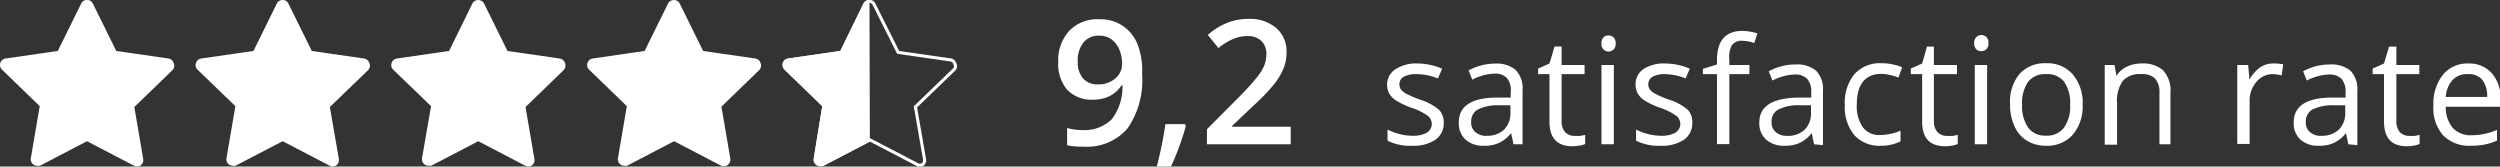 <svg xmlns="http://www.w3.org/2000/svg" viewBox="0 0 202.39 13.48"><rect x="0" y="0" width="202.39" height="13.48" fill="#333333" stroke="none"/><defs><style>.cls-1,.cls-3{fill:#fff;}.cls-1,.cls-2{stroke:#fff;stroke-miterlimit:10;stroke-width:0.25px;}.cls-2{fill:none;}</style></defs><g id="Laag_2" data-name="Laag 2"><g id="Laag_1-2" data-name="Laag 1"><path class="cls-1" d="M13.94,5.14a.4.4,0,0,0-.32-.28L9.33,4.24,7.41.35a.4.4,0,0,0-.73,0L4.76,4.24.47,4.86a.41.41,0,0,0-.33.28.42.42,0,0,0,.11.41l3.1,3-.73,4.27a.41.41,0,0,0,.16.4.4.4,0,0,0,.24.07.43.43,0,0,0,.19,0l3.83-2,3.84,2a.42.42,0,0,0,.43,0,.43.43,0,0,0,.16-.4l-.73-4.27,3.1-3A.39.39,0,0,0,13.94,5.14Z"/><path class="cls-1" d="M29.78,5.14a.41.41,0,0,0-.33-.28l-4.29-.62L23.24.35a.4.4,0,0,0-.36-.23.41.41,0,0,0-.36.23L20.6,4.24l-4.29.62a.41.41,0,0,0-.33.28.39.39,0,0,0,.1.41l3.11,3-.73,4.27a.39.39,0,0,0,.16.4.4.4,0,0,0,.24.07.39.39,0,0,0,.18,0l3.84-2,3.84,2a.4.4,0,0,0,.42,0,.42.42,0,0,0,.17-.4l-.74-4.27,3.11-3A.39.39,0,0,0,29.78,5.14Z"/><path class="cls-1" d="M45.62,5.14a.41.41,0,0,0-.33-.28L41,4.24,39.08.35a.4.4,0,0,0-.36-.22.4.4,0,0,0-.37.22L36.44,4.24l-4.29.62a.4.4,0,0,0-.33.28.39.39,0,0,0,.1.41l3.11,3-.74,4.27a.43.43,0,0,0,.16.4.42.42,0,0,0,.24.07.41.41,0,0,0,.19,0l3.84-2,3.83,2a.41.41,0,0,0,.43,0,.39.39,0,0,0,.16-.4l-.73-4.27,3.1-3A.42.42,0,0,0,45.62,5.14Z"/><path class="cls-1" d="M61.45,5.14a.39.39,0,0,0-.32-.28l-4.29-.62L54.92.35a.4.4,0,0,0-.37-.22.4.4,0,0,0-.36.22L52.27,4.24,48,4.86a.39.39,0,0,0-.32.28.39.39,0,0,0,.1.41l3.1,3-.73,4.27a.41.41,0,0,0,.16.4.42.42,0,0,0,.24.07.43.43,0,0,0,.19,0l3.83-2,3.84,2a.41.41,0,0,0,.59-.43l-.73-4.27,3.1-3A.39.39,0,0,0,61.45,5.14Z"/><path class="cls-1" d="M70.39.12A.41.41,0,0,0,70,.35L68.11,4.24l-4.29.62a.41.41,0,0,0-.33.28.42.42,0,0,0,.11.41l3.1,3L66,12.85a.39.39,0,0,0,.16.4.4.4,0,0,0,.24.07.43.43,0,0,0,.19,0l3.83-2"/><path class="cls-2" d="M77.29,5.14A.4.4,0,0,0,77,4.86l-4.29-.62L70.76.35a.4.4,0,0,0-.73,0L68.11,4.24l-4.29.62a.41.41,0,0,0-.33.28.42.42,0,0,0,.11.41l3.1,3L66,12.85a.39.39,0,0,0,.16.4.4.4,0,0,0,.24.07.43.43,0,0,0,.19,0l3.83-2,3.84,2a.42.42,0,0,0,.43,0,.43.43,0,0,0,.16-.4l-.74-4.27,3.11-3A.39.39,0,0,0,77.29,5.14Z"/><path class="cls-3" d="M92.46,6a6.83,6.83,0,0,1-1.19,4.41,4.34,4.34,0,0,1-3.58,1.46,5.57,5.57,0,0,1-1.3-.11V10.36a4.6,4.6,0,0,0,1.22.17A3.16,3.16,0,0,0,90,9.66a4.28,4.28,0,0,0,.87-2.75h-.08a2.44,2.44,0,0,1-1,.89,3.07,3.07,0,0,1-1.33.27,2.7,2.7,0,0,1-2.09-.83A3.24,3.24,0,0,1,85.67,5a3.5,3.5,0,0,1,.88-2.49A3.15,3.15,0,0,1,89,1.56a3.19,3.19,0,0,1,3.08,2A5.87,5.87,0,0,1,92.46,6ZM89,2.89a1.55,1.55,0,0,0-1.28.54A2.33,2.33,0,0,0,87.25,5a2,2,0,0,0,.42,1.34,1.52,1.52,0,0,0,1.25.49,2,2,0,0,0,1.37-.48,1.49,1.49,0,0,0,.55-1.14A2.94,2.94,0,0,0,90.61,4,2,2,0,0,0,90,3.2,1.6,1.6,0,0,0,89,2.89Z"/><path class="cls-3" d="M96,10.21a21.91,21.91,0,0,1-1.2,3.27H93.65a33.23,33.23,0,0,0,.7-3.43h1.58Z"/><path class="cls-3" d="M104.49,11.68H97.71V10.46l2.58-2.59a21.41,21.41,0,0,0,1.51-1.66,4.16,4.16,0,0,0,.55-.91,2.6,2.6,0,0,0,.17-.93,1.4,1.4,0,0,0-.41-1.06A1.54,1.54,0,0,0,101,2.92a3,3,0,0,0-1.11.21,5.08,5.08,0,0,0-1.25.76l-.86-1.06a5.28,5.28,0,0,1,1.62-1,4.62,4.62,0,0,1,1.67-.3,3.28,3.28,0,0,1,2.24.73,2.47,2.47,0,0,1,.84,2,3.43,3.43,0,0,1-.24,1.28,5.29,5.29,0,0,1-.75,1.26,16.16,16.16,0,0,1-1.67,1.74L99.74,10.2v.06h4.75Z"/><path class="cls-3" d="M116.88,9.93a1.61,1.61,0,0,1-.67,1.38,3.18,3.18,0,0,1-1.88.49,4.07,4.07,0,0,1-2-.41v-.9a4.69,4.69,0,0,0,1,.37,4.21,4.21,0,0,0,1,.13,2.35,2.35,0,0,0,1.17-.24.83.83,0,0,0,.08-1.38,4.9,4.9,0,0,0-1.26-.63,6.36,6.36,0,0,1-1.28-.59,1.66,1.66,0,0,1-.56-.56,1.5,1.5,0,0,1-.19-.76A1.47,1.47,0,0,1,113,5.59a3,3,0,0,1,1.75-.45,5.13,5.13,0,0,1,2,.42l-.34.79A4.77,4.77,0,0,0,114.64,6a2.07,2.07,0,0,0-1,.21.69.69,0,0,0-.35.6.72.72,0,0,0,.13.44,1.32,1.32,0,0,0,.43.34,9.41,9.41,0,0,0,1.12.48,4.34,4.34,0,0,1,1.55.84A1.5,1.5,0,0,1,116.88,9.93Z"/><path class="cls-3" d="M122.53,11.68l-.2-.91h0a2.66,2.66,0,0,1-1,.81,2.81,2.81,0,0,1-1.19.22,2.14,2.14,0,0,1-1.5-.5,1.78,1.78,0,0,1-.54-1.4c0-1.29,1-2,3.11-2l1.09,0v-.4A1.6,1.6,0,0,0,122,6.32a1.32,1.32,0,0,0-1-.36,4.18,4.18,0,0,0-1.81.49l-.3-.75a4.78,4.78,0,0,1,1-.4A4.39,4.39,0,0,1,121,5.15a2.42,2.42,0,0,1,1.7.51,2.14,2.14,0,0,1,.56,1.64v4.38Zm-2.2-.69a2,2,0,0,0,1.43-.49,1.89,1.89,0,0,0,.52-1.4V8.52l-1,0a3.6,3.6,0,0,0-1.67.36,1.11,1.11,0,0,0-.51,1,1,1,0,0,0,.32.8A1.33,1.33,0,0,0,120.33,11Z"/><path class="cls-3" d="M127.45,11a3.91,3.91,0,0,0,.49,0l.39-.08v.74a2.15,2.15,0,0,1-.47.13,4,4,0,0,1-.55.05c-1.25,0-1.87-.66-1.87-2V6h-.92V5.55l.92-.41.41-1.37h.57V5.26h1.86V6h-1.86V9.79a1.3,1.3,0,0,0,.27.89A1,1,0,0,0,127.45,11Z"/><path class="cls-3" d="M129.65,3.52a.64.64,0,0,1,.16-.49.56.56,0,0,1,.41-.16.62.62,0,0,1,.41.16.66.66,0,0,1,.17.49.66.66,0,0,1-.17.49.62.62,0,0,1-.41.16.6.6,0,0,1-.41-.16A.66.66,0,0,1,129.65,3.52Zm1,8.16h-1V5.26h1Z"/><path class="cls-3" d="M137,9.93a1.61,1.61,0,0,1-.67,1.38,3.18,3.18,0,0,1-1.88.49,4.07,4.07,0,0,1-2-.41v-.9a4.69,4.69,0,0,0,1,.37,4.21,4.21,0,0,0,1,.13,2.32,2.32,0,0,0,1.17-.24.83.83,0,0,0,.08-1.38,4.9,4.9,0,0,0-1.26-.63,6.36,6.36,0,0,1-1.28-.59,1.66,1.66,0,0,1-.56-.56,1.5,1.5,0,0,1-.19-.76,1.47,1.47,0,0,1,.64-1.24,3,3,0,0,1,1.75-.45,5.13,5.13,0,0,1,2,.42l-.34.79A4.77,4.77,0,0,0,134.79,6a2.07,2.07,0,0,0-1,.21.69.69,0,0,0-.35.6.72.72,0,0,0,.13.44,1.32,1.32,0,0,0,.43.34,9.41,9.41,0,0,0,1.12.48,4.18,4.18,0,0,1,1.54.84A1.46,1.46,0,0,1,137,9.93Z"/><path class="cls-3" d="M141.62,6H140v5.67h-1V6h-1.14V5.57L139,5.22V4.87q0-2.37,2.07-2.37a4.53,4.53,0,0,1,1.2.2l-.25.78a3.3,3.3,0,0,0-1-.18.94.94,0,0,0-.82.37A2.06,2.06,0,0,0,140,4.84v.42h1.63Z"/><path class="cls-3" d="M146.86,11.68l-.19-.91h0a2.72,2.72,0,0,1-1,.81,2.83,2.83,0,0,1-1.2.22,2.13,2.13,0,0,1-1.49-.5,1.75,1.75,0,0,1-.55-1.4q0-1.94,3.12-2l1.08,0v-.4a1.6,1.6,0,0,0-.32-1.11,1.34,1.34,0,0,0-1-.36,4.22,4.22,0,0,0-1.82.49l-.3-.75a5,5,0,0,1,1-.4,4.46,4.46,0,0,1,1.14-.15,2.45,2.45,0,0,1,1.7.51,2.14,2.14,0,0,1,.55,1.64v4.38ZM144.67,11a2,2,0,0,0,1.42-.49,1.85,1.85,0,0,0,.52-1.4V8.52l-1,0a3.6,3.6,0,0,0-1.67.36,1.09,1.09,0,0,0-.52,1,1,1,0,0,0,.32.8A1.36,1.36,0,0,0,144.67,11Z"/><path class="cls-3" d="M152.27,11.8a2.73,2.73,0,0,1-2.15-.86,3.52,3.52,0,0,1-.77-2.43A3.64,3.64,0,0,1,150.13,6a2.76,2.76,0,0,1,2.21-.88,4.05,4.05,0,0,1,.92.1,3.16,3.16,0,0,1,.73.23l-.3.83a3.58,3.58,0,0,0-.7-.21,3,3,0,0,0-.67-.09c-1.31,0-2,.83-2,2.5a2.93,2.93,0,0,0,.48,1.81,1.63,1.63,0,0,0,1.41.64,4.33,4.33,0,0,0,1.65-.35v.86A3.43,3.43,0,0,1,152.27,11.8Z"/><path class="cls-3" d="M157.62,11a3.91,3.91,0,0,0,.49,0l.38-.08v.74a2,2,0,0,1-.46.13,4,4,0,0,1-.56.05c-1.24,0-1.86-.66-1.86-2V6h-.92V5.55l.92-.41L156,3.77h.56V5.26h1.87V6h-1.87V9.79a1.3,1.3,0,0,0,.28.89A1,1,0,0,0,157.62,11Z"/><path class="cls-3" d="M159.82,3.52A.64.64,0,0,1,160,3a.56.56,0,0,1,.41-.16.58.58,0,0,1,.4.16.62.62,0,0,1,.17.49.62.62,0,0,1-.17.49.58.58,0,0,1-.4.16A.6.6,0,0,1,160,4,.66.66,0,0,1,159.82,3.52Zm1.05,8.16h-1V5.26h1Z"/><path class="cls-3" d="M168.6,8.46a3.51,3.51,0,0,1-.8,2.45,2.76,2.76,0,0,1-2.18.89,2.92,2.92,0,0,1-1.53-.41,2.59,2.59,0,0,1-1-1.16,4.05,4.05,0,0,1-.36-1.77A3.54,3.54,0,0,1,163.48,6a2.75,2.75,0,0,1,2.18-.88,2.71,2.71,0,0,1,2.14.9A3.5,3.5,0,0,1,168.6,8.46Zm-4.9,0a3.05,3.05,0,0,0,.5,1.88,1.69,1.69,0,0,0,1.44.64,1.71,1.71,0,0,0,1.45-.64,3,3,0,0,0,.5-1.88,3,3,0,0,0-.5-1.86A1.74,1.74,0,0,0,165.63,6a1.72,1.72,0,0,0-1.44.62A3,3,0,0,0,163.7,8.46Z"/><path class="cls-3" d="M174.82,11.68V7.53a1.68,1.68,0,0,0-.36-1.18A1.49,1.49,0,0,0,173.34,6a1.86,1.86,0,0,0-1.48.54,2.76,2.76,0,0,0-.47,1.8v3.37h-1V5.26h.79l.16.88h0a2,2,0,0,1,.84-.74,2.71,2.71,0,0,1,1.2-.26,2.44,2.44,0,0,1,1.74.56,2.38,2.38,0,0,1,.59,1.79v4.19Z"/><path class="cls-3" d="M184.07,5.14a3.61,3.61,0,0,1,.77.07l-.13.9A3.21,3.21,0,0,0,184,6a1.71,1.71,0,0,0-1.33.63,2.3,2.3,0,0,0-.55,1.57v3.45h-1V5.26H182l.11,1.19h0a2.84,2.84,0,0,1,.87-1A1.88,1.88,0,0,1,184.07,5.14Z"/><path class="cls-3" d="M190.11,11.68l-.19-.91h0a2.66,2.66,0,0,1-1,.81,2.78,2.78,0,0,1-1.19.22,2.14,2.14,0,0,1-1.5-.5,1.78,1.78,0,0,1-.54-1.4c0-1.29,1-2,3.11-2l1.09,0v-.4a1.65,1.65,0,0,0-.32-1.11,1.35,1.35,0,0,0-1-.36,4.22,4.22,0,0,0-1.82.49l-.3-.75a4.78,4.78,0,0,1,1-.4,4.46,4.46,0,0,1,1.14-.15,2.45,2.45,0,0,1,1.7.51,2.14,2.14,0,0,1,.55,1.64v4.38Zm-2.2-.69a2,2,0,0,0,1.43-.49,1.85,1.85,0,0,0,.52-1.4V8.52l-1,0a3.61,3.61,0,0,0-1.68.36,1.11,1.11,0,0,0-.51,1,1,1,0,0,0,.32.8A1.33,1.33,0,0,0,187.91,11Z"/><path class="cls-3" d="M195,11a4.07,4.07,0,0,0,.5,0l.38-.08v.74a2.15,2.15,0,0,1-.47.13,3.86,3.86,0,0,1-.55.05c-1.24,0-1.86-.66-1.86-2V6h-.92V5.55l.92-.41.41-1.37H194V5.26h1.86V6H194V9.79a1.3,1.3,0,0,0,.27.89A1,1,0,0,0,195,11Z"/><path class="cls-3" d="M200,11.8a2.94,2.94,0,0,1-2.24-.87A3.36,3.36,0,0,1,197,8.52a3.74,3.74,0,0,1,.77-2.47,2.56,2.56,0,0,1,2.05-.91,2.44,2.44,0,0,1,1.91.79,3.05,3.05,0,0,1,.71,2.1v.61H198a2.55,2.55,0,0,0,.57,1.72,2,2,0,0,0,1.53.59,5.18,5.18,0,0,0,2.05-.44v.87a4.65,4.65,0,0,1-1,.32A5.69,5.69,0,0,1,200,11.8ZM199.76,6a1.56,1.56,0,0,0-1.23.5A2.25,2.25,0,0,0,198,7.85h3.35a2.12,2.12,0,0,0-.41-1.41A1.45,1.45,0,0,0,199.76,6Z"/></g></g></svg>